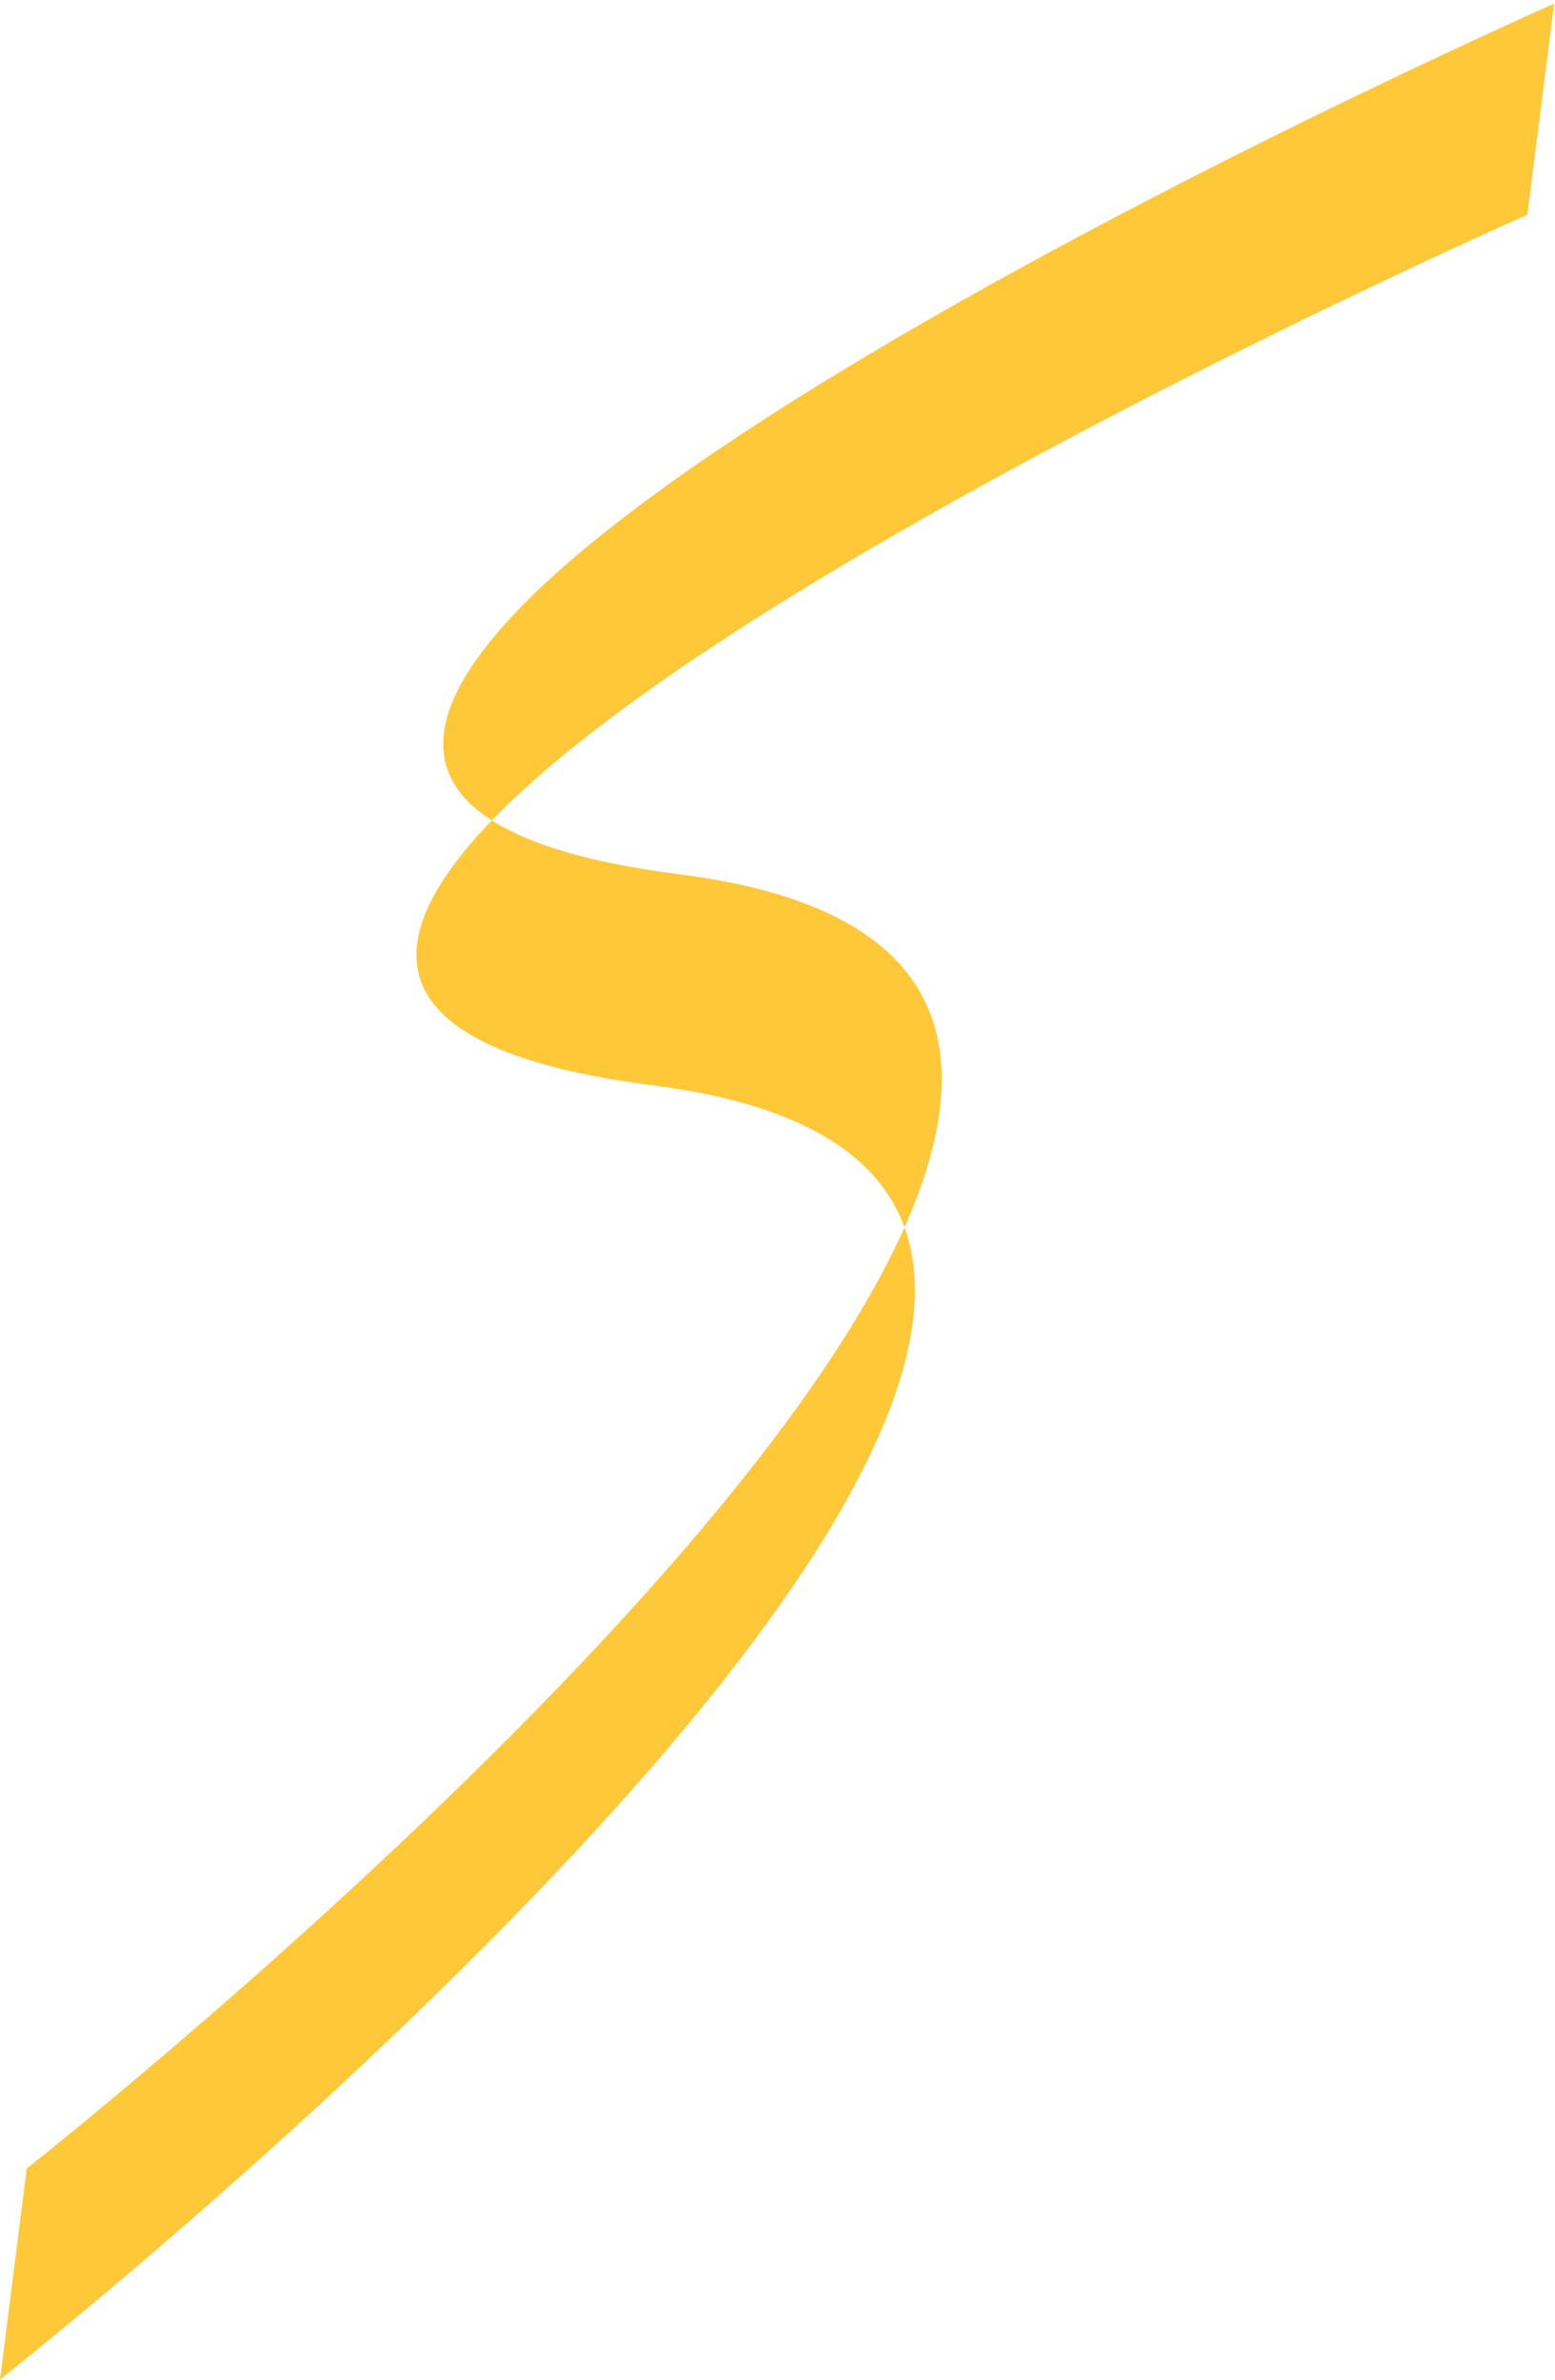 <?xml version="1.0" encoding="UTF-8"?> <svg xmlns="http://www.w3.org/2000/svg" width="234" height="358" viewBox="0 0 234 358" fill="none"> <path d="M233.869 0.549C233.869 0.549 -26.082 115.226 102.328 131.527C230.737 147.827 4.03 326.198 4.03 326.198L-5.34058e-05 357.943C-5.34058e-05 357.943 226.708 179.573 98.298 163.272C-30.112 146.971 229.839 32.294 229.839 32.294L233.869 0.549Z" fill="#FFC839"></path> </svg> 
